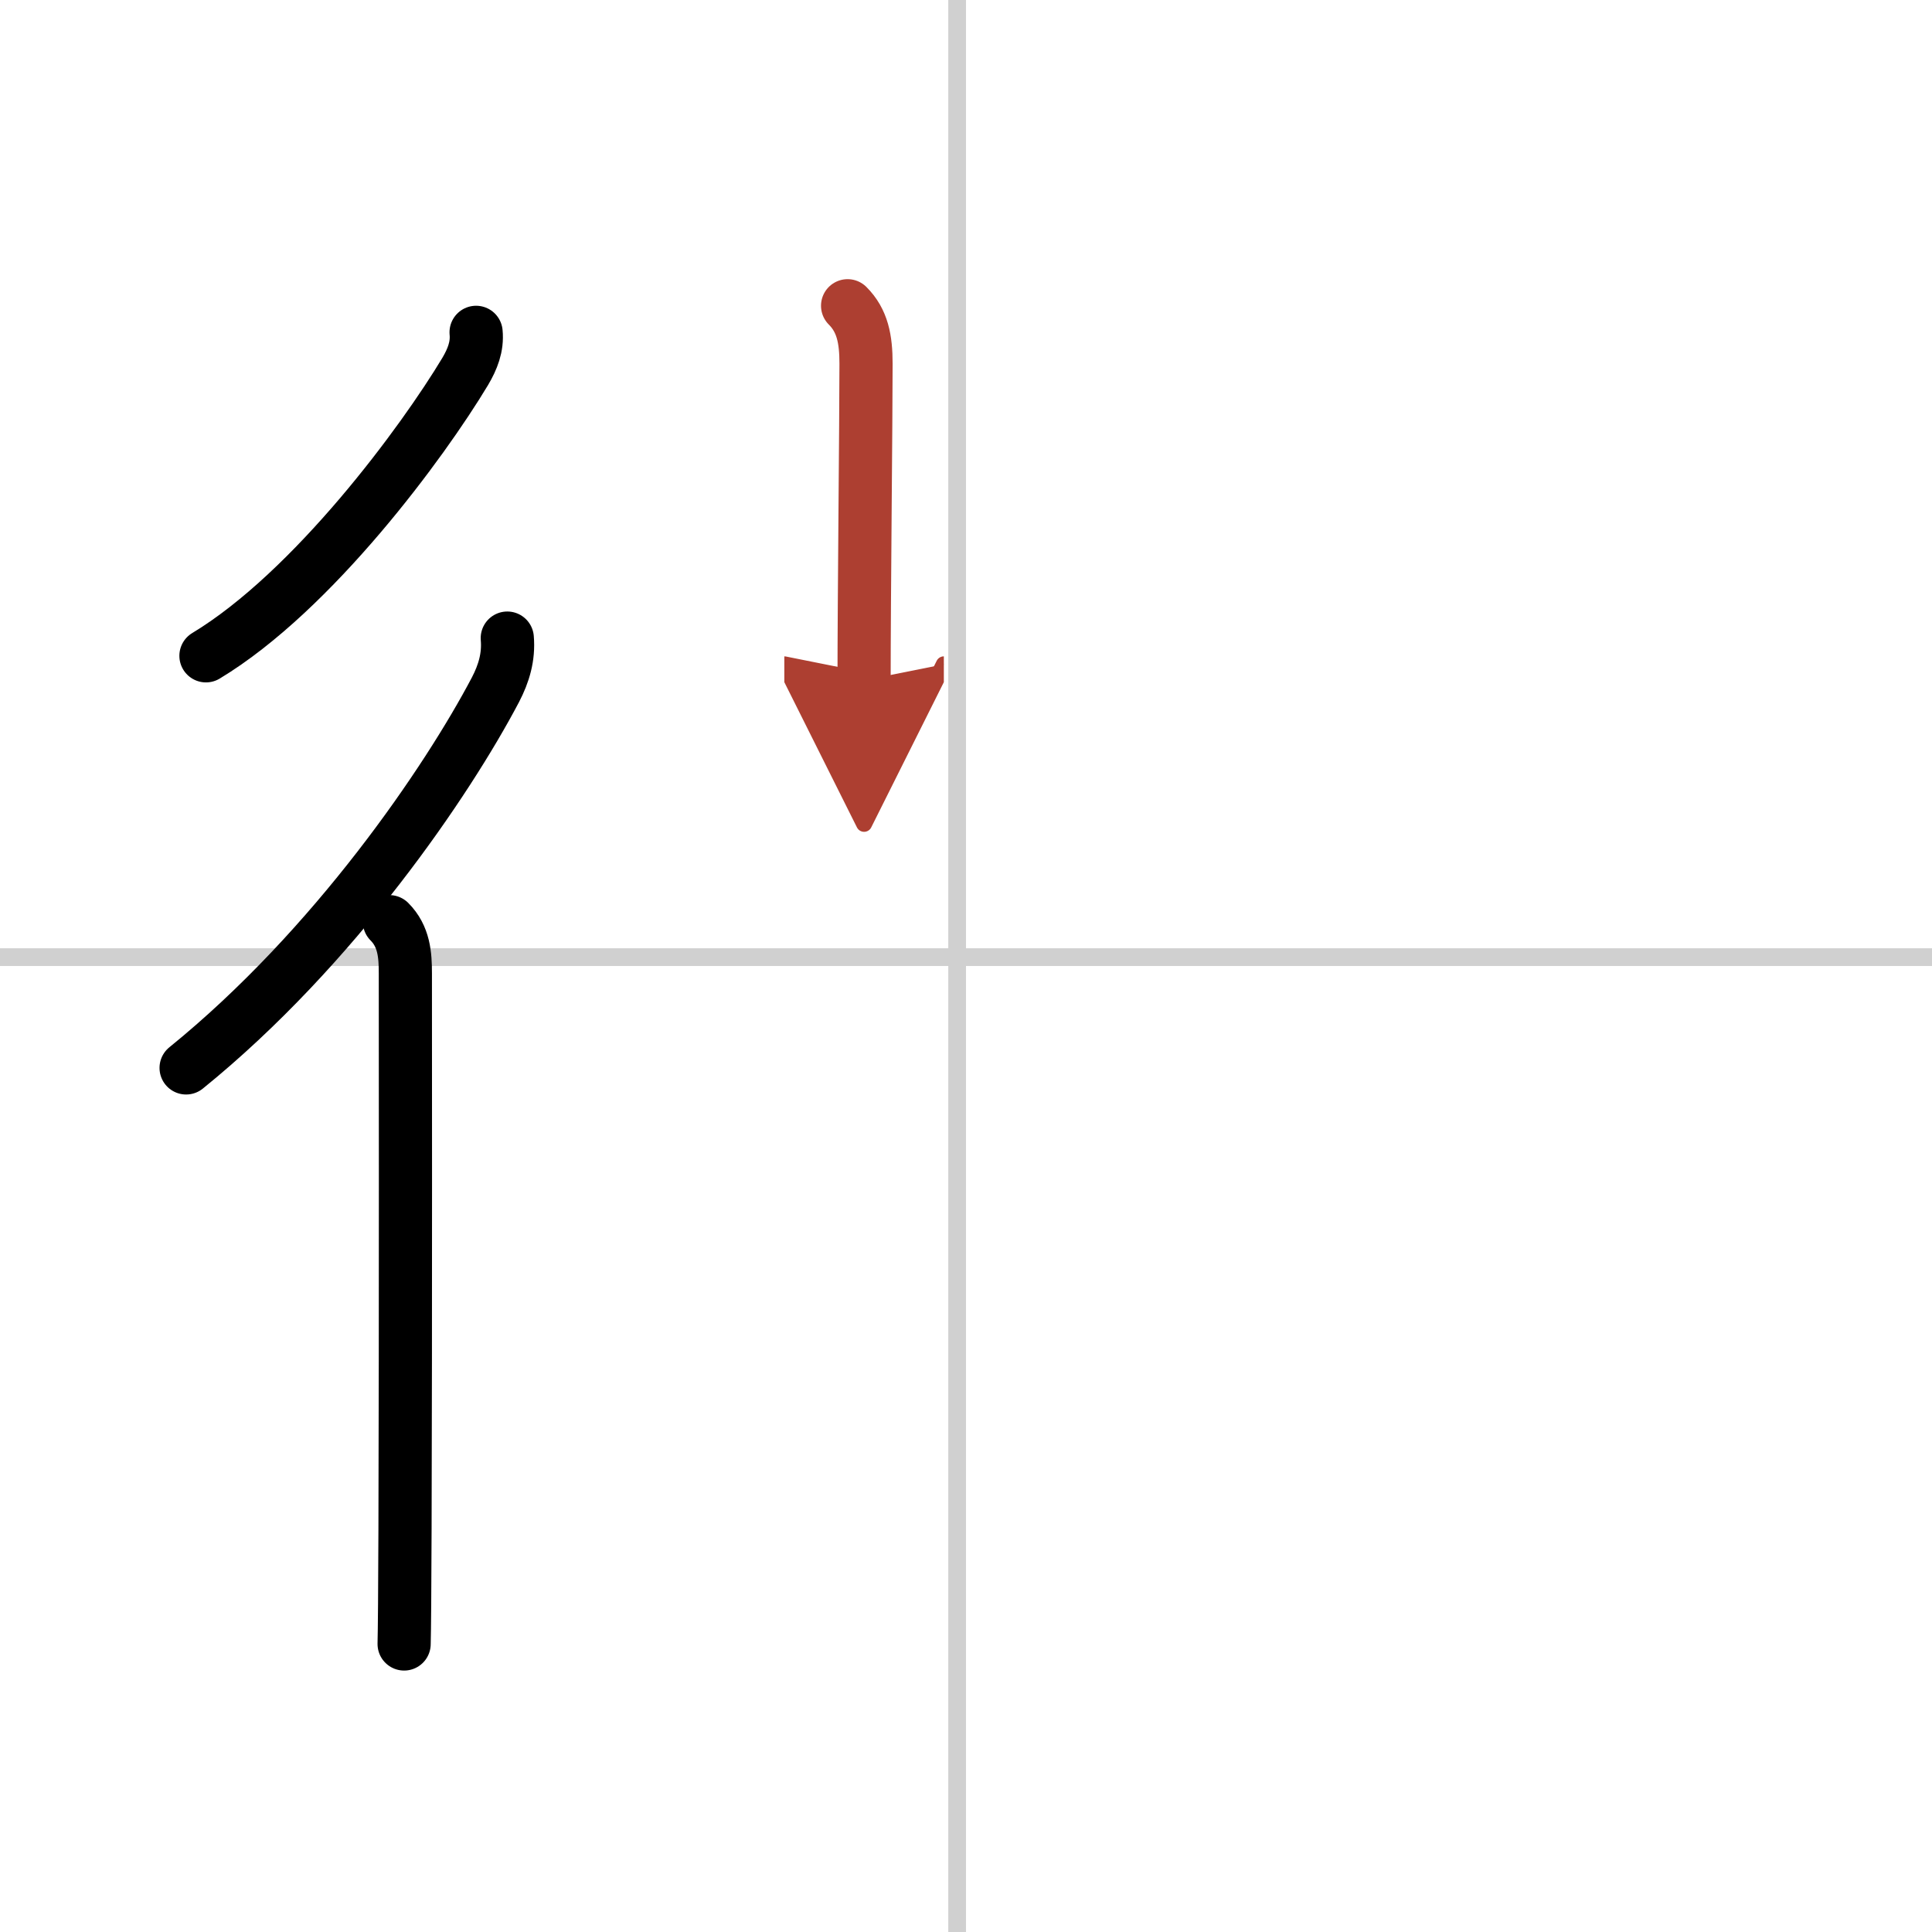 <svg width="400" height="400" viewBox="0 0 109 109" xmlns="http://www.w3.org/2000/svg"><defs><marker id="a" markerWidth="4" orient="auto" refX="1" refY="5" viewBox="0 0 10 10"><polyline points="0 0 10 5 0 10 1 5" fill="#ad3f31" stroke="#ad3f31"/></marker></defs><g fill="none" stroke="#000" stroke-linecap="round" stroke-linejoin="round" stroke-width="3"><rect width="100%" height="100%" fill="#fff" stroke="#fff"/><line x1="54" x2="54" y2="109" stroke="#d0d0d0" stroke-width="1"/><line x2="109" y1="54" y2="54" stroke="#d0d0d0" stroke-width="1"/><path d="m26.86 18.75c0.08 0.81-0.21 1.52-0.61 2.2-2.38 3.97-8.58 12.4-14.63 16.05"/><path d="m28.62 36c0.09 1.06-0.19 2-0.67 2.92-2.7 5.13-9.07 14.54-17.45 21.33"/><path d="m21.97 52c0.83 0.83 0.9 1.88 0.9 2.91 0 0.4 0.02 20.16-0.02 31.34-0.01 3.33-0.03 5.77-0.05 6.5"/><path d="m47.82 17.25c0.84 0.84 1.04 1.88 1.04 3.27 0 3.23-0.11 13.28-0.11 17.86" marker-end="url(#a)" stroke="#ad3f31"/></g></svg>
